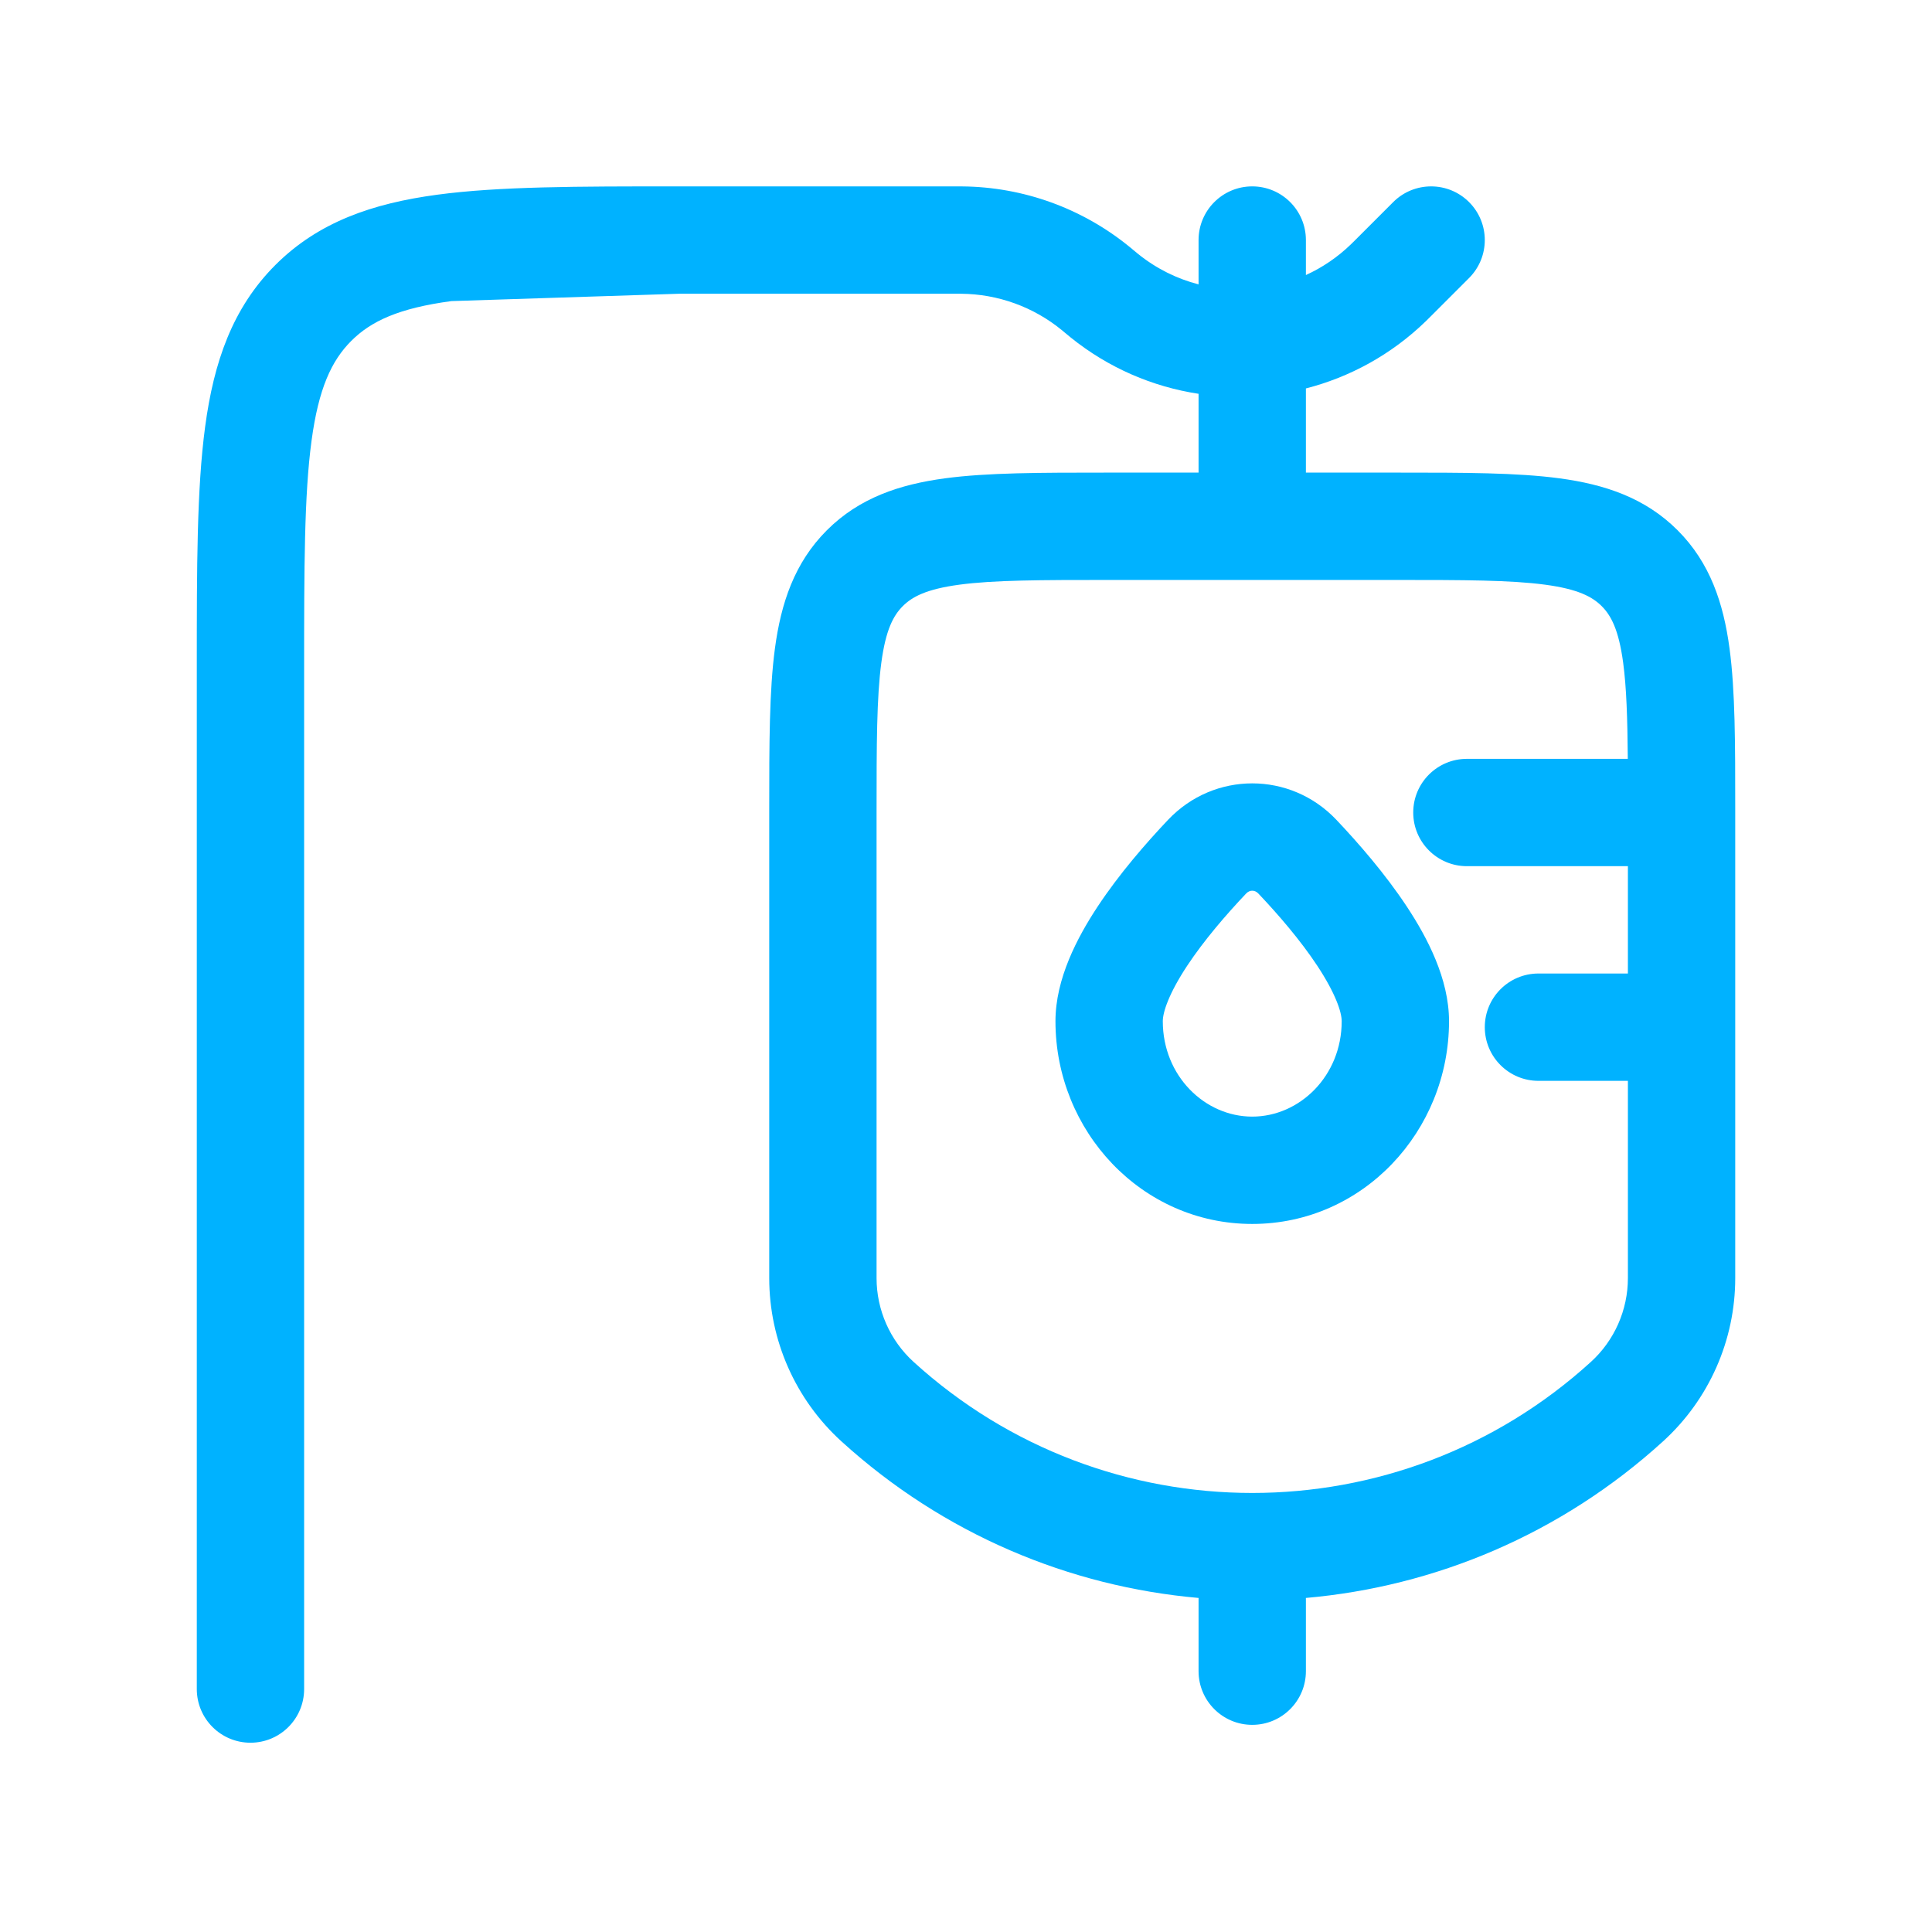 <svg width="72" height="72" viewBox="0 0 72 72" fill="none" xmlns="http://www.w3.org/2000/svg">
<g filter="url(#filter0_d_1159_16006)">
<path fill-rule="evenodd" clip-rule="evenodd" d="M49.801 28.935C48.087 27.127 45.248 27.127 43.533 28.935C42.713 29.801 41.712 30.949 40.904 32.173C40.146 33.322 39.334 34.863 39.334 36.442C39.334 40.537 42.541 43.998 46.667 43.998C50.794 43.998 54.001 40.537 54.001 36.442C54.001 34.863 53.189 33.322 52.43 32.173C51.622 30.949 50.621 29.801 49.801 28.935ZM46.437 31.687C46.515 31.604 46.596 31.579 46.667 31.579C46.738 31.579 46.82 31.604 46.898 31.687C47.641 32.471 48.466 33.428 49.092 34.377C49.768 35.401 50.001 36.102 50.001 36.442C50.001 38.484 48.432 39.998 46.667 39.998C44.903 39.998 43.334 38.484 43.334 36.442C43.334 36.102 43.566 35.401 44.242 34.377C44.869 33.428 45.694 32.471 46.437 31.687Z" fill="#00B2FF"/>
<path fill-rule="evenodd" clip-rule="evenodd" d="M35.843 5.332C38.133 5.348 40.348 6.15 42.117 7.603L42.126 7.61L42.219 7.688L42.407 7.843C43.091 8.396 43.862 8.775 44.667 8.983V7.331C44.667 6.227 45.563 5.331 46.667 5.331C47.772 5.331 48.667 6.227 48.667 7.331V8.635C49.277 8.357 49.848 7.973 50.353 7.482C50.384 7.453 50.421 7.416 50.526 7.311L51.92 5.917C52.701 5.136 53.967 5.136 54.748 5.917C55.529 6.698 55.529 7.964 54.748 8.746L53.343 10.151C53.254 10.24 53.194 10.3 53.138 10.354C51.851 11.603 50.303 12.441 48.667 12.861V15.998L52.139 15.998C54.535 15.998 56.533 15.998 58.119 16.211C59.793 16.436 61.305 16.931 62.519 18.146C63.734 19.36 64.229 20.872 64.454 22.546C64.668 24.132 64.667 26.13 64.667 28.526L64.667 46.016C64.667 48.331 63.691 50.539 61.979 52.098C58.167 55.568 53.471 57.514 48.666 57.936C48.667 57.956 48.667 57.977 48.667 57.998V60.665C48.667 61.769 47.772 62.665 46.667 62.665C45.563 62.665 44.667 61.769 44.667 60.665V57.998C44.667 57.977 44.668 57.956 44.668 57.936C39.864 57.514 35.167 55.568 31.355 52.098C29.643 50.539 28.667 48.331 28.667 46.016L28.667 28.526C28.667 26.13 28.667 24.132 28.88 22.546C29.105 20.872 29.601 19.36 30.815 18.146C32.03 16.931 33.541 16.436 35.215 16.211C36.801 15.998 38.799 15.998 41.195 15.998L44.667 15.998V13.061C42.967 12.803 41.315 12.103 39.893 10.955C39.834 10.907 39.767 10.851 39.672 10.772L39.661 10.763L39.579 10.694L39.575 10.691C38.515 9.822 37.19 9.343 35.819 9.332L35.814 9.331L35.709 9.331H25.334L16.822 9.606C14.866 9.869 13.829 10.351 13.091 11.089C12.353 11.827 11.872 12.863 11.609 14.82C11.338 16.834 11.334 19.503 11.334 23.331V61.331C11.334 62.436 10.439 63.331 9.334 63.331C8.229 63.331 7.334 62.436 7.334 61.331V23.185C7.334 19.538 7.334 16.599 7.645 14.287C7.967 11.886 8.658 9.865 10.263 8.26C11.868 6.655 13.889 5.965 16.289 5.642C18.601 5.331 21.541 5.331 25.188 5.331H35.714L35.843 5.332ZM54.667 26.665H60.663C60.651 25.146 60.614 24 60.49 23.079C60.324 21.848 60.038 21.322 59.691 20.974C59.343 20.627 58.817 20.341 57.586 20.175C56.298 20.002 54.571 19.998 52.001 19.998H41.334C38.763 19.998 37.036 20.002 35.748 20.175C34.518 20.341 33.991 20.627 33.644 20.974C33.296 21.322 33.01 21.848 32.845 23.079C32.672 24.367 32.667 26.094 32.667 28.665V46.016C32.667 47.205 33.169 48.34 34.048 49.14C41.201 55.651 52.134 55.651 59.287 49.14C60.166 48.34 60.667 47.205 60.667 46.016V38.665H57.334C56.229 38.665 55.334 37.769 55.334 36.665C55.334 35.56 56.229 34.665 57.334 34.665H60.667V30.665H54.667C53.563 30.665 52.667 29.769 52.667 28.665C52.667 27.56 53.563 26.665 54.667 26.665Z" fill="#00B2FF"/>
</g>
<defs>
<filter id="filter0_d_1159_16006" x="-2.462" y="-2.848" width="76.923" height="76.923" filterUnits="userSpaceOnUse" color-interpolation-filters="sRGB">
<feFlood flood-opacity="0" result="BackgroundImageFix"/>
<feColorMatrix in="SourceAlpha" type="matrix" values="0 0 0 0 0 0 0 0 0 0 0 0 0 0 0 0 0 0 127 0" result="hardAlpha"/>
<feOffset dy="1.615"/>
<feGaussianBlur stdDeviation="3.231"/>
<feColorMatrix type="matrix" values="0 0 0 0 0 0 0 0 0 0.698 0 0 0 0 1 0 0 0 0.5 0"/>
<feBlend mode="normal" in2="BackgroundImageFix" result="effect1_dropShadow_1159_16006"/>
<feBlend mode="normal" in="SourceGraphic" in2="effect1_dropShadow_1159_16006" result="shape"/>
</filter>
</defs>
</svg>
